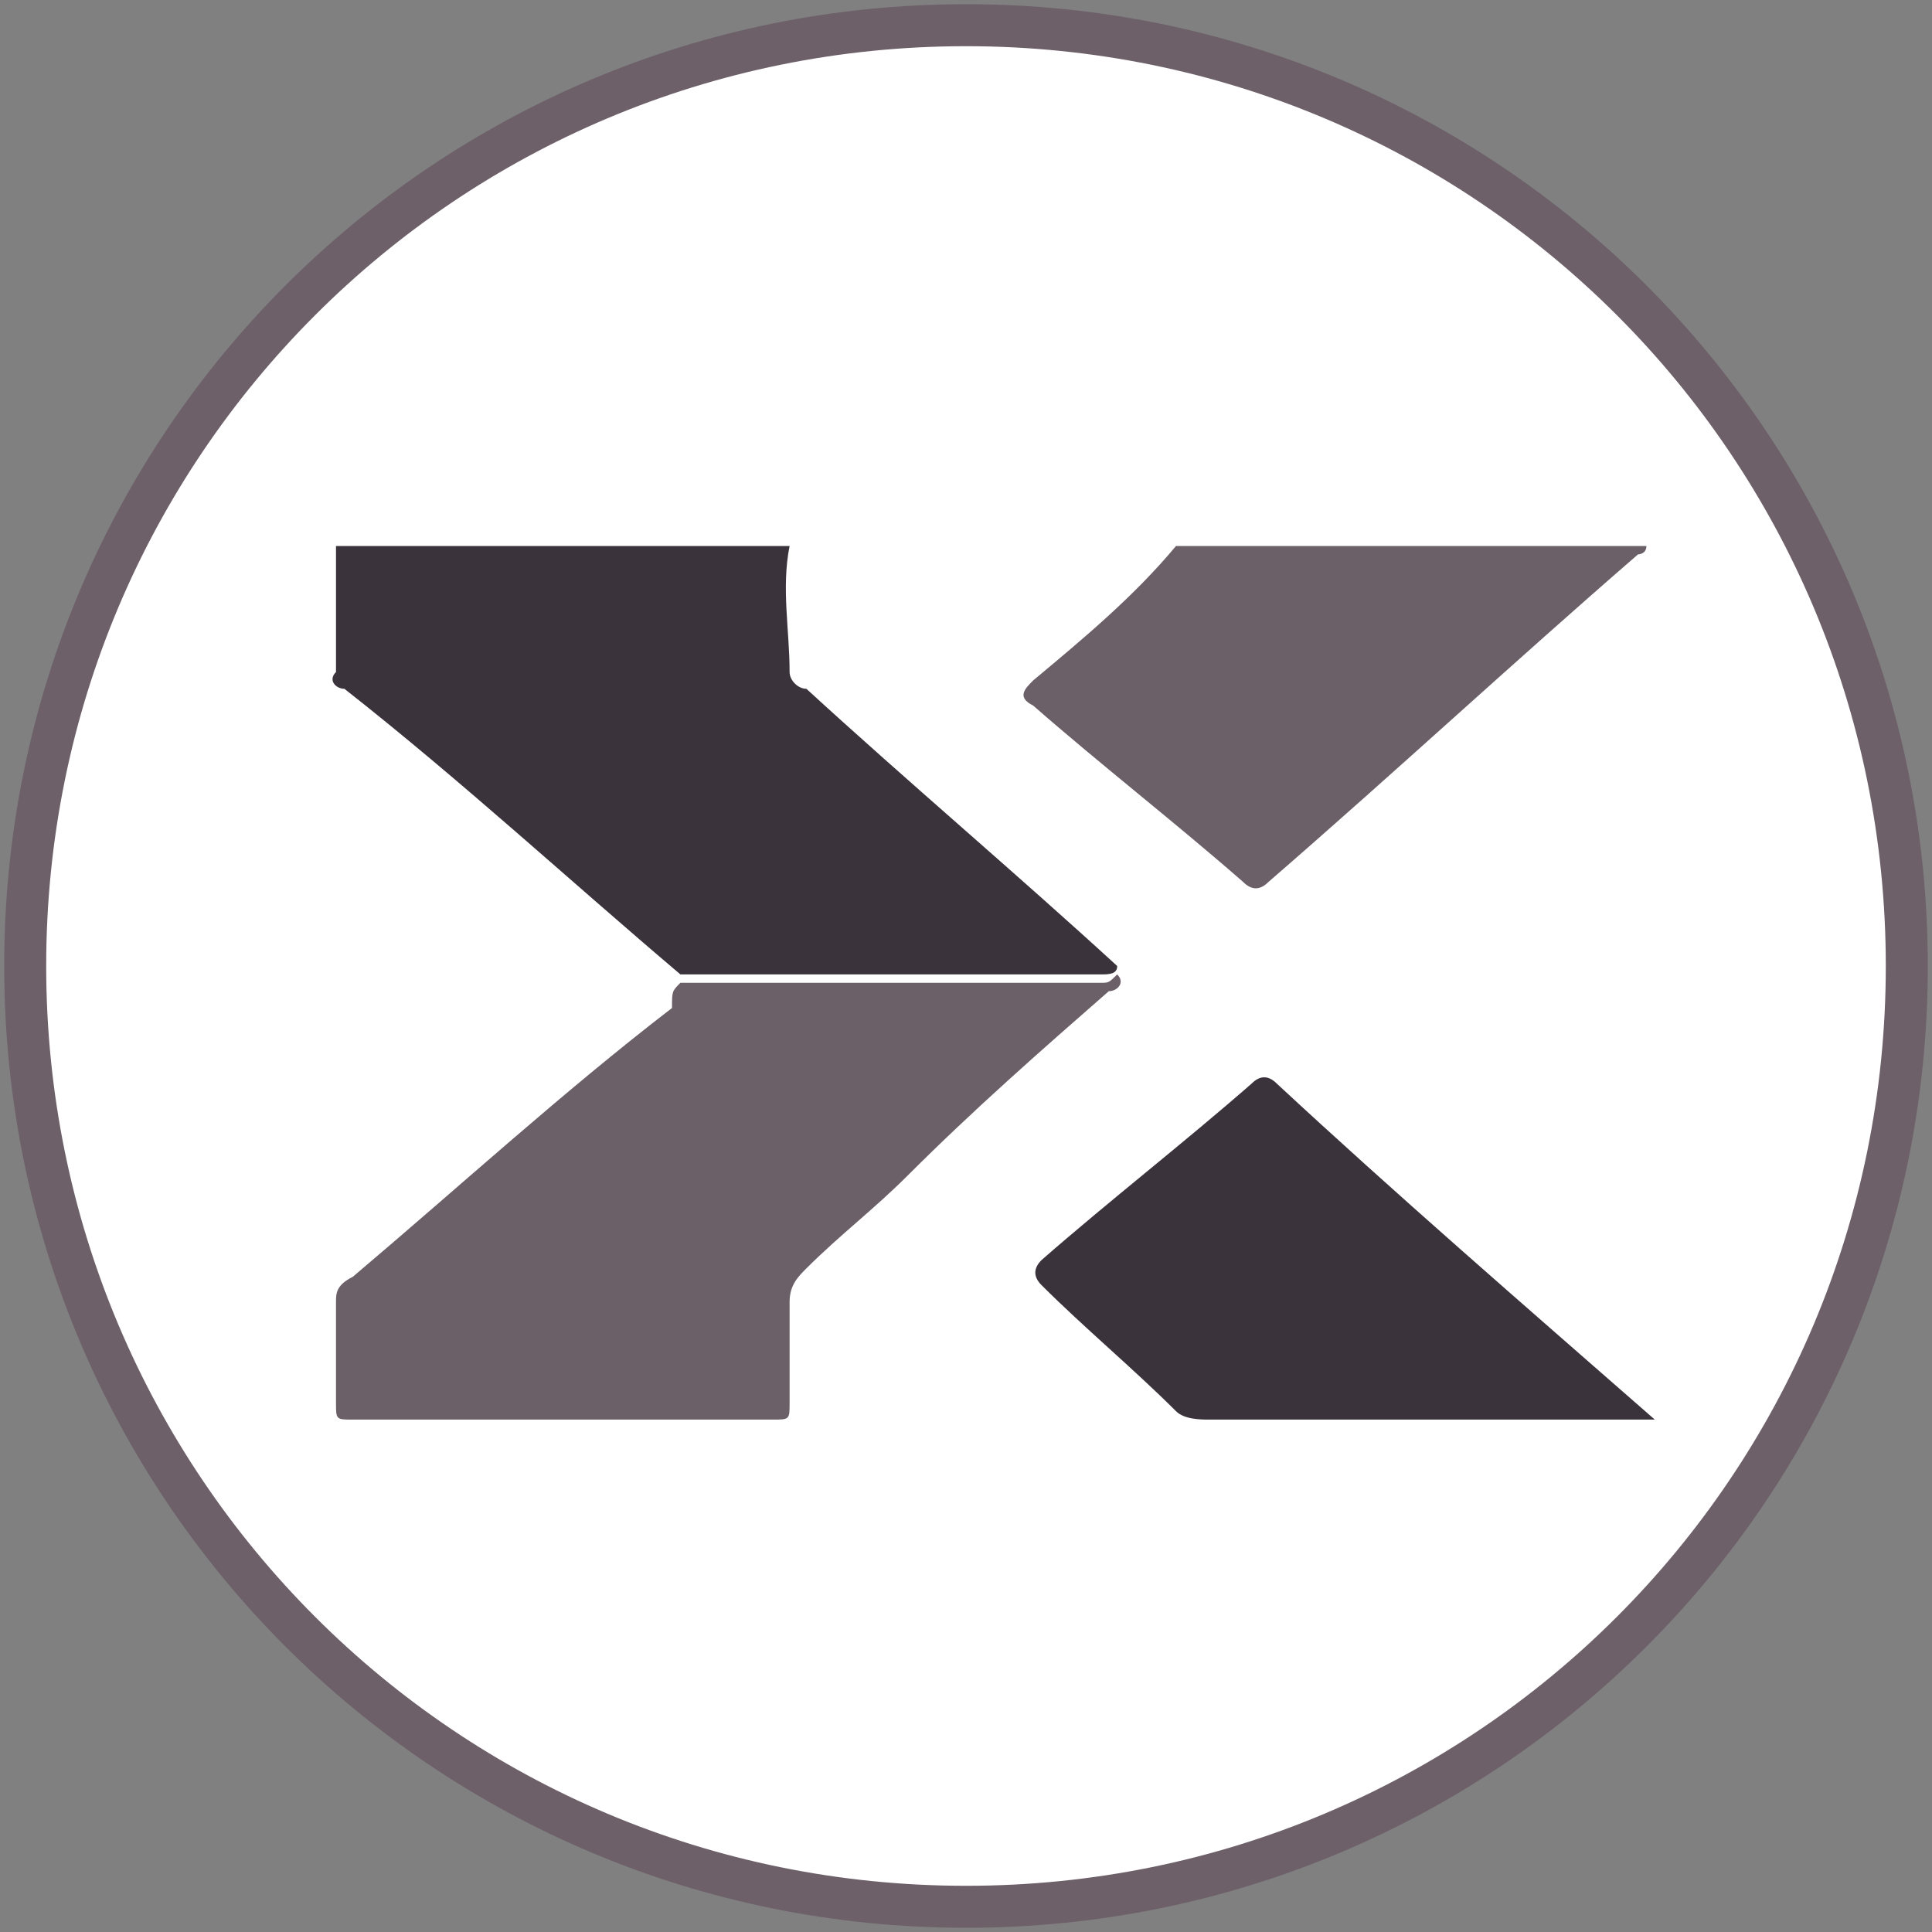 <?xml version="1.0" encoding="utf-8"?>
<!-- Generator: Adobe Illustrator 25.4.1, SVG Export Plug-In . SVG Version: 6.00 Build 0)  -->
<svg version="1.1" id="Layer_1" xmlns="http://www.w3.org/2000/svg" xmlns:xlink="http://www.w3.org/1999/xlink" x="0px" y="0px"
	 viewBox="0 0 23 23" style="enable-background:new 0 0 23 23;" xml:space="preserve">
<rect x="0" y="0" width="23" height="23" fill="#808080" stroke="none"/>
<style type="text/css">
	.st0{fill:#FFFFFF;stroke:#6D6069;stroke-width:0.5;stroke-miterlimit:10;}
	.st1{fill:#3B333C;}
	.st2{fill:#6C6068;}
</style>
<path class="st0" d="M22.7,11.5c0,6.2-5,11.2-11.2,11.2c-6.2,0-11.2-5-11.2-11.2c0-6.2,5-11.2,11.2-11.2
	C17.7,0.3,22.7,5.3,22.7,11.5z"/>
<g>
	<path class="st1" d="M9.4,6.5c-0.1,0.5,0,1,0,1.5c0,0.1,0.1,0.2,0.2,0.2c1.2,1.1,2.5,2.2,3.7,3.3c0,0.1-0.1,0.1-0.2,0.1
		c-1.7,0-3.3,0-5,0c-1.3-1.1-2.6-2.3-4-3.4C4,8.2,3.9,8.1,4,8c0-0.5,0-1,0-1.5C5.8,6.5,7.6,6.5,9.4,6.5z"/>
	<path class="st2" d="M19.6,6.5c0,0.1-0.1,0.1-0.1,0.1c-1.5,1.3-2.9,2.6-4.4,3.9c-0.1,0.1-0.2,0.1-0.3,0c-0.8-0.7-1.7-1.4-2.5-2.1
		c-0.2-0.1-0.1-0.2,0-0.3c0.6-0.5,1.2-1,1.7-1.6C16,6.5,17.8,6.5,19.6,6.5z"/>
	<path class="st2" d="M8.1,11.7c1.7,0,3.3,0,5,0c0.1,0,0.1,0,0.2-0.1c0.1,0.1,0,0.2-0.1,0.2c-0.8,0.7-1.6,1.4-2.4,2.2
		c-0.4,0.4-0.8,0.7-1.2,1.1c-0.1,0.1-0.2,0.2-0.2,0.4c0,0.4,0,0.8,0,1.2c0,0.2,0,0.2-0.2,0.2c-1.7,0-3.3,0-5,0c-0.2,0-0.2,0-0.2-0.2
		c0-0.4,0-0.8,0-1.2c0-0.1,0-0.2,0.2-0.3c1.3-1.1,2.5-2.2,3.8-3.2C8,11.8,8,11.8,8.1,11.7z"/>
	<path class="st1" d="M19.7,16.9c-0.3,0-0.6,0-0.9,0c-1.5,0-3,0-4.4,0c-0.1,0-0.3,0-0.4-0.1c-0.5-0.5-1.1-1-1.6-1.5
		c-0.1-0.1-0.1-0.2,0-0.3c0.8-0.7,1.7-1.4,2.5-2.1c0.1-0.1,0.2-0.1,0.3,0C16.6,14.2,18.1,15.5,19.7,16.9
		C19.6,16.8,19.6,16.8,19.7,16.9z"/>
</g>
</svg>
